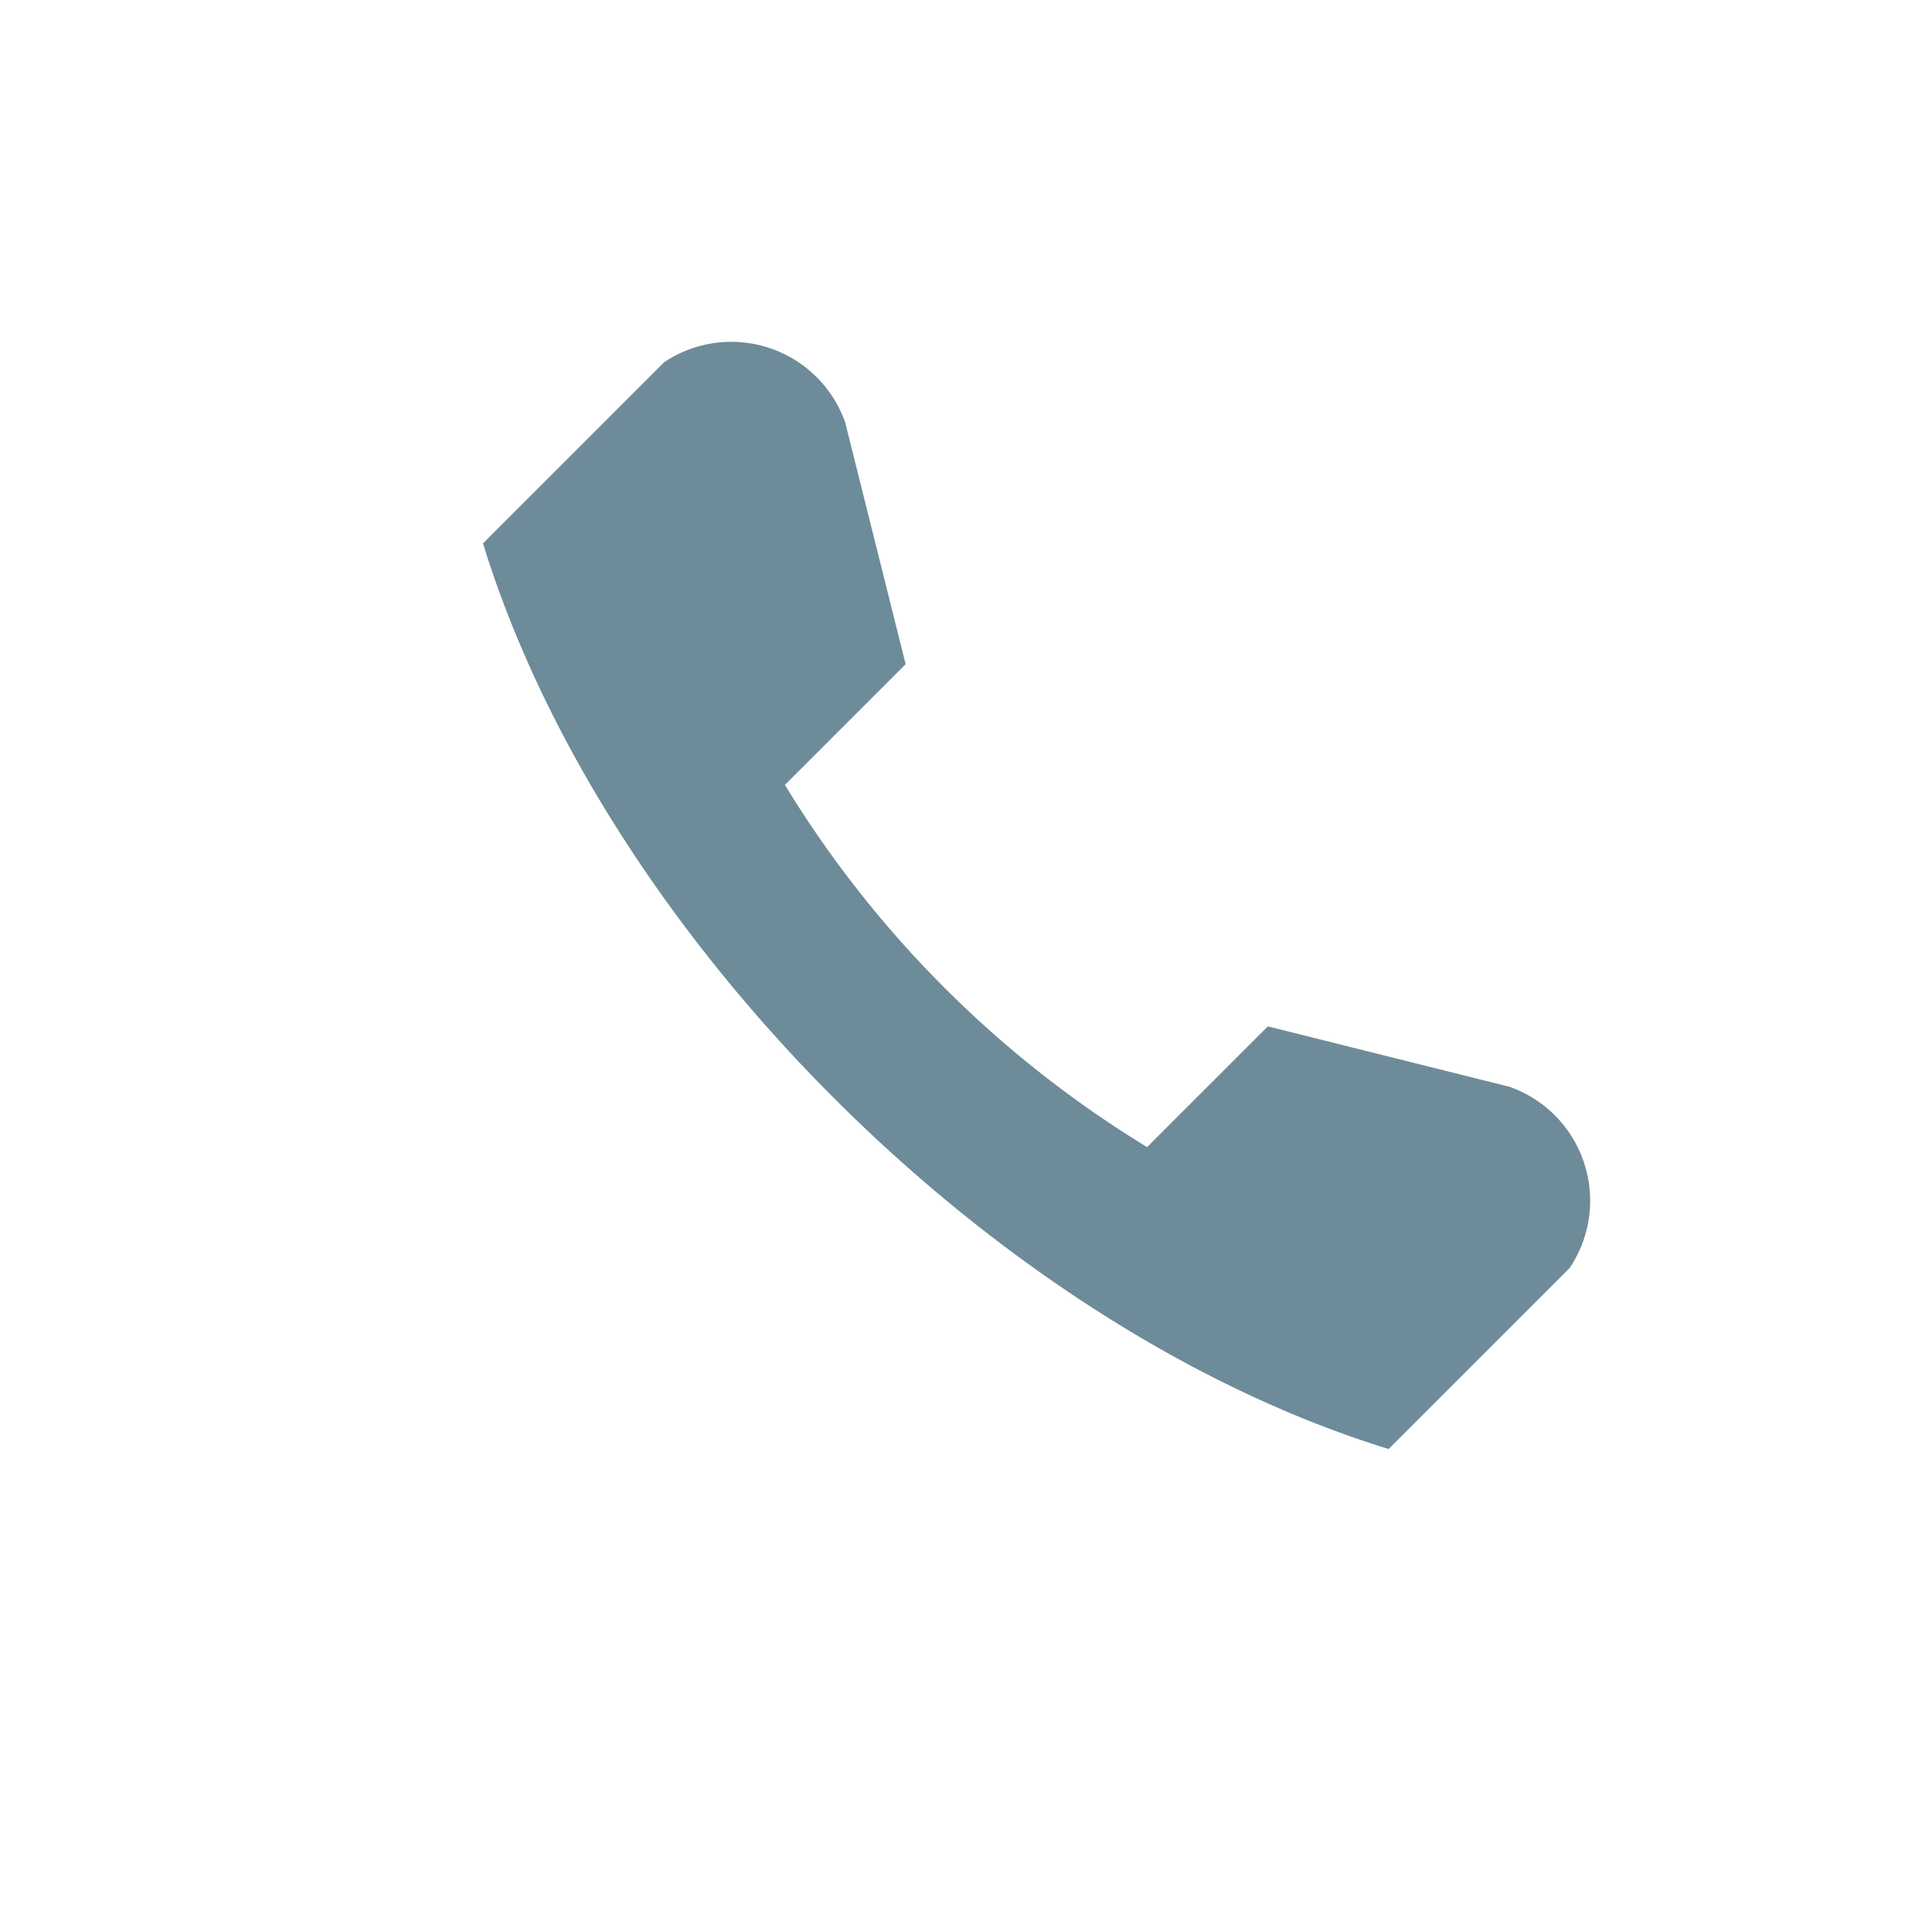 <?xml version="1.0" encoding="UTF-8"?>
<svg xmlns="http://www.w3.org/2000/svg" width="32" height="32" viewBox="0 0 32 32"><path d="M8 9c2 6.5 8.5 13 15 15l3-3a2 2 0 0 0-1-3l-4-1-2 2a18 18 0 0 1-6-6l2-2-1-4a2 2 0 0 0-3-1l-3 3z" fill="#6D8B99"/></svg>